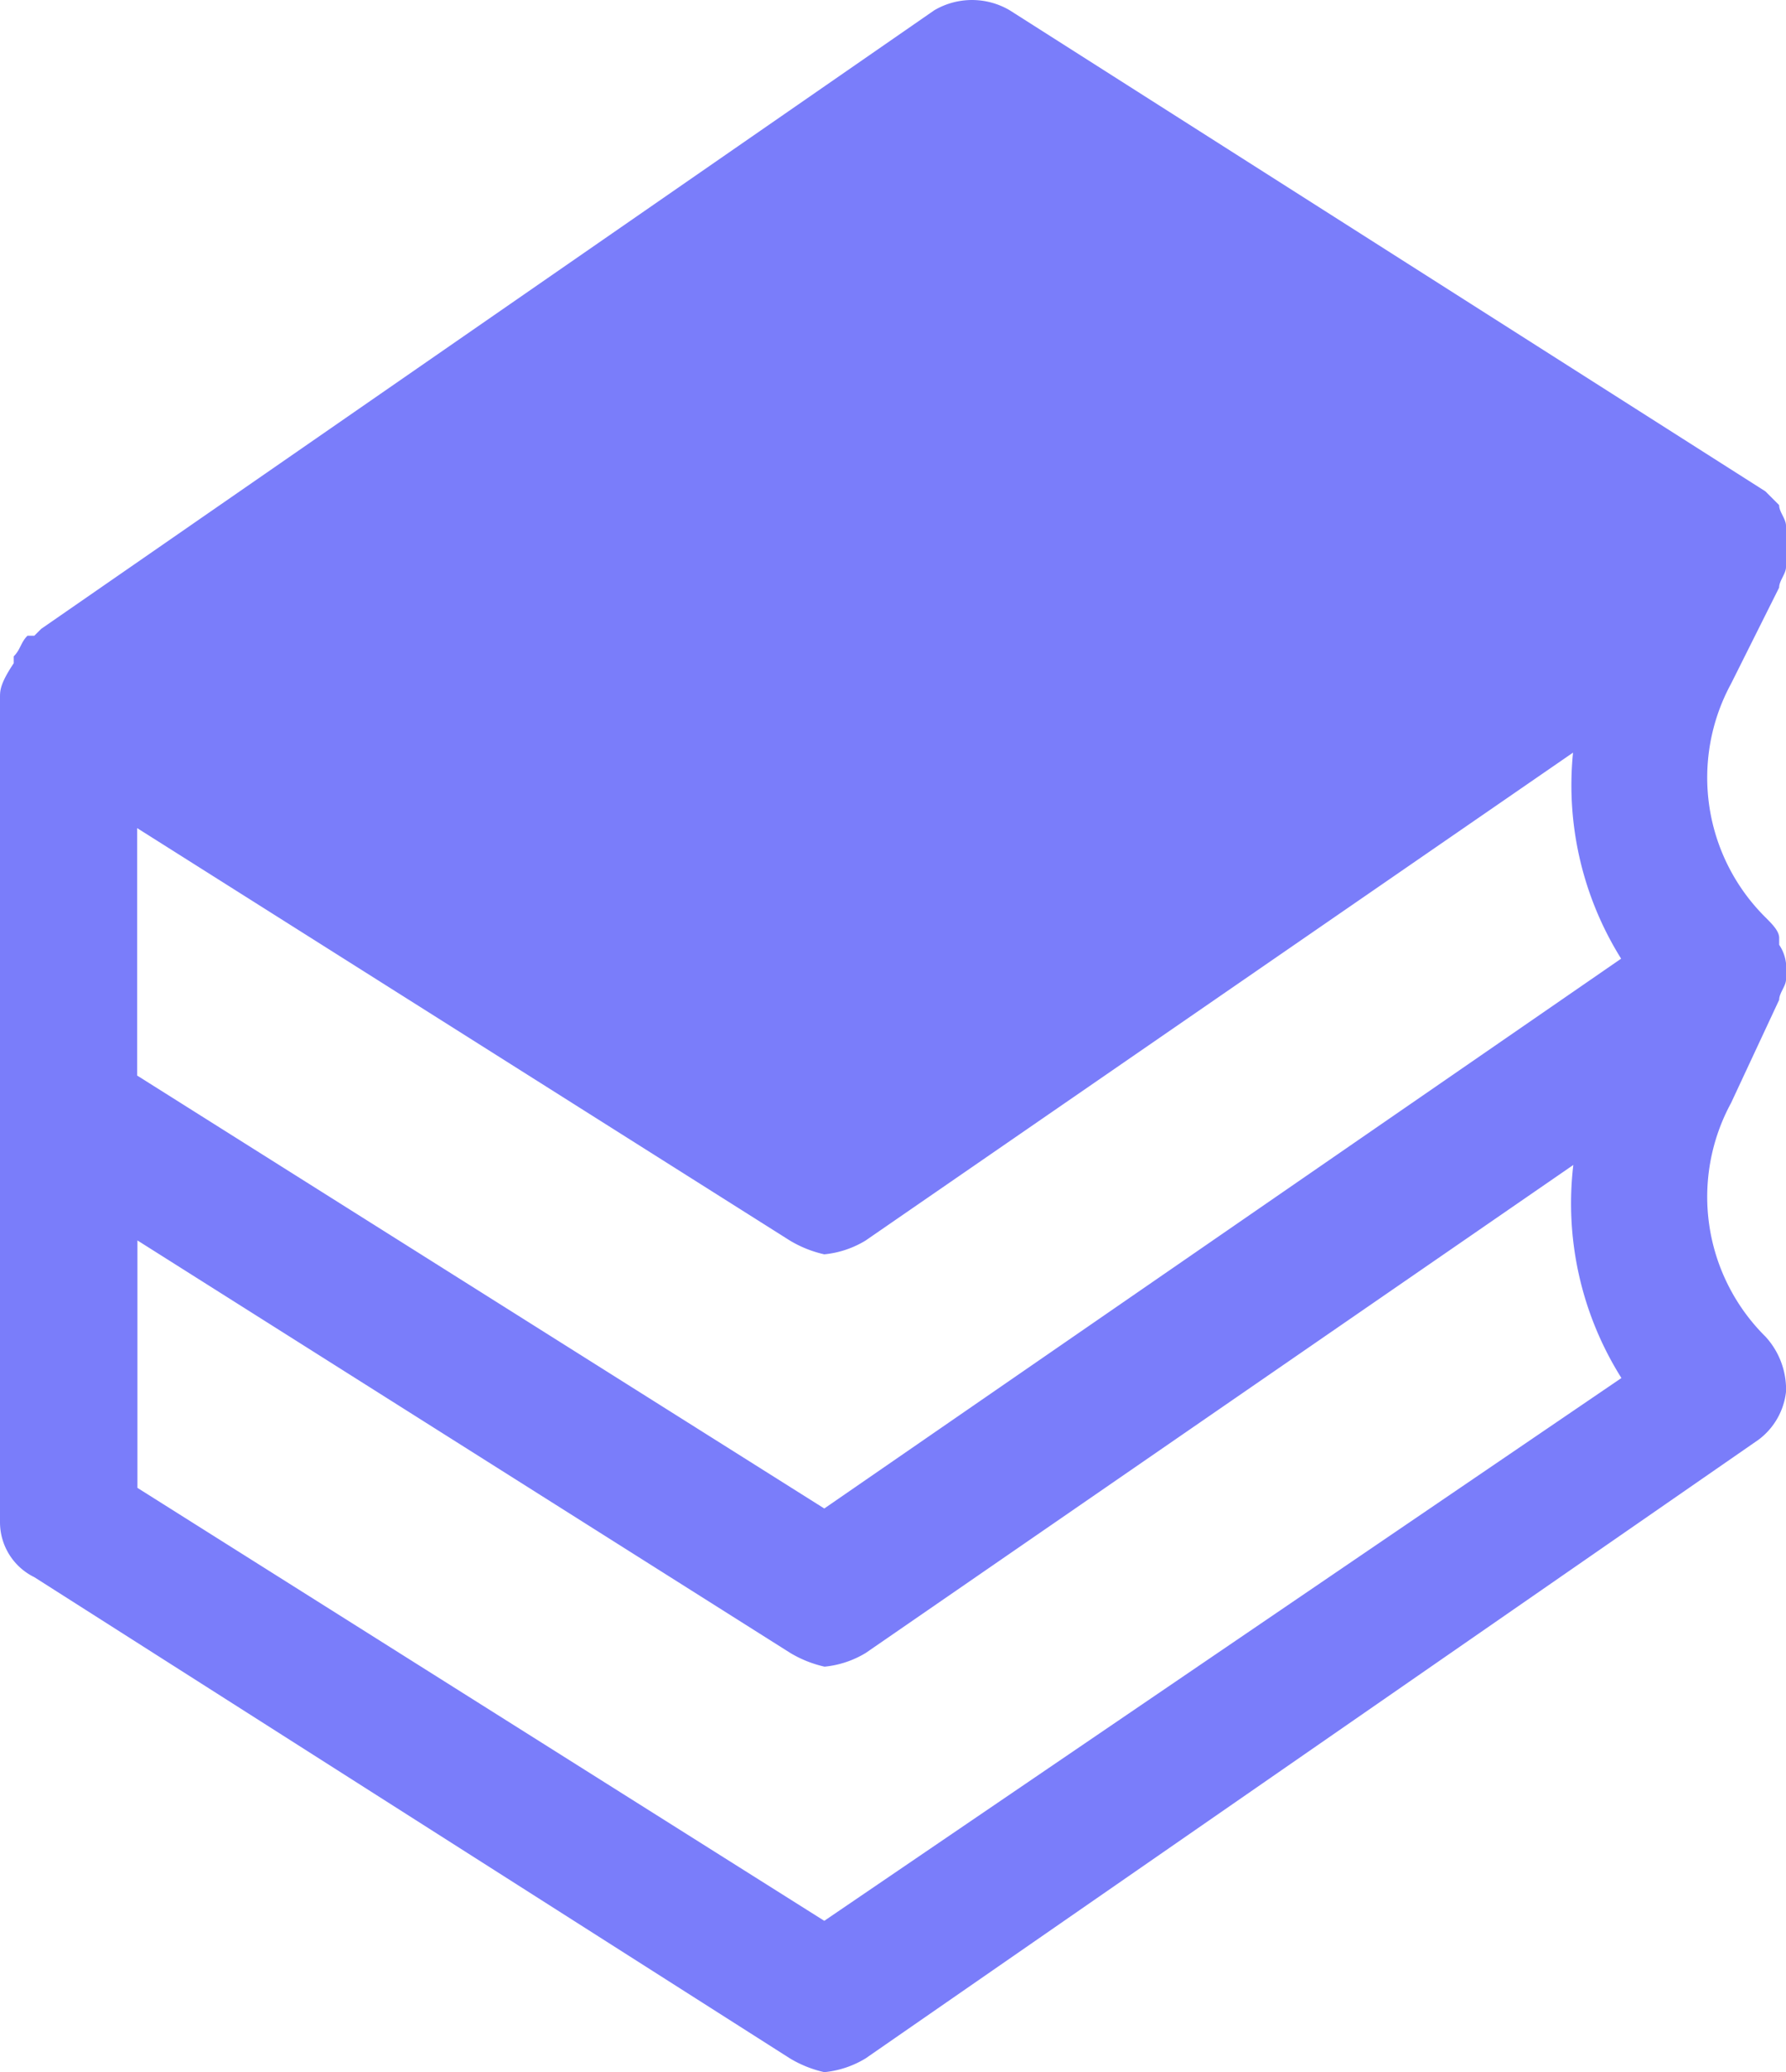 <?xml version="1.0" encoding="utf-8"?>
<svg xmlns="http://www.w3.org/2000/svg" width="36.388" height="42.196" viewBox="0 0 36.388 42.196">
  <g id="Group_253" data-name="Group 253" transform="translate(-701.807 -3166.271)">
    <path id="_2543841071595156170" data-name="2543841071595156170" d="M39.248,12.816h0c0-.14.14-.28.14-.42v-.84c0-.14-.14-.28-.14-.42h0l-.28-.28L23.573,1.06a1.516,1.516,0,0,0-1.539,0L3.84,13.656l-.14.14H3.56c-.14.14-.14.28-.28.42v.14c-.28.42-.28.56-.28.7H3V31.849a1.247,1.247,0,0,0,.7,1.12l15.395,9.8a2.364,2.364,0,0,0,.7.28,1.989,1.989,0,0,0,.84-.28l18.194-12.6a1.417,1.417,0,0,0,.56-.98,1.589,1.589,0,0,0-.42-1.12,4.006,4.006,0,0,1-.7-4.758l.98-2.1c0-.14.14-.28.14-.42v-.14h0a.841.841,0,0,0-.14-.56v-.14c0-.14-.14-.28-.28-.42h0a4.006,4.006,0,0,1-.7-4.758Zm-3.219,7.557L19.794,31.57l-14-8.817V17.714l13.3,8.4a2.364,2.364,0,0,0,.7.28,1.989,1.989,0,0,0,.84-.28l14.415-9.937A6.664,6.664,0,0,0,36.029,20.373ZM19.794,39.967,5.8,31.15V26.111l13.3,8.4a2.364,2.364,0,0,0,.7.28,1.989,1.989,0,0,0,.84-.28l14.415-9.937a6.672,6.672,0,0,0,.98,4.339Z" transform="translate(698.807 3165.421)" fill="#7a7dfa"/>
  </g>
</svg>